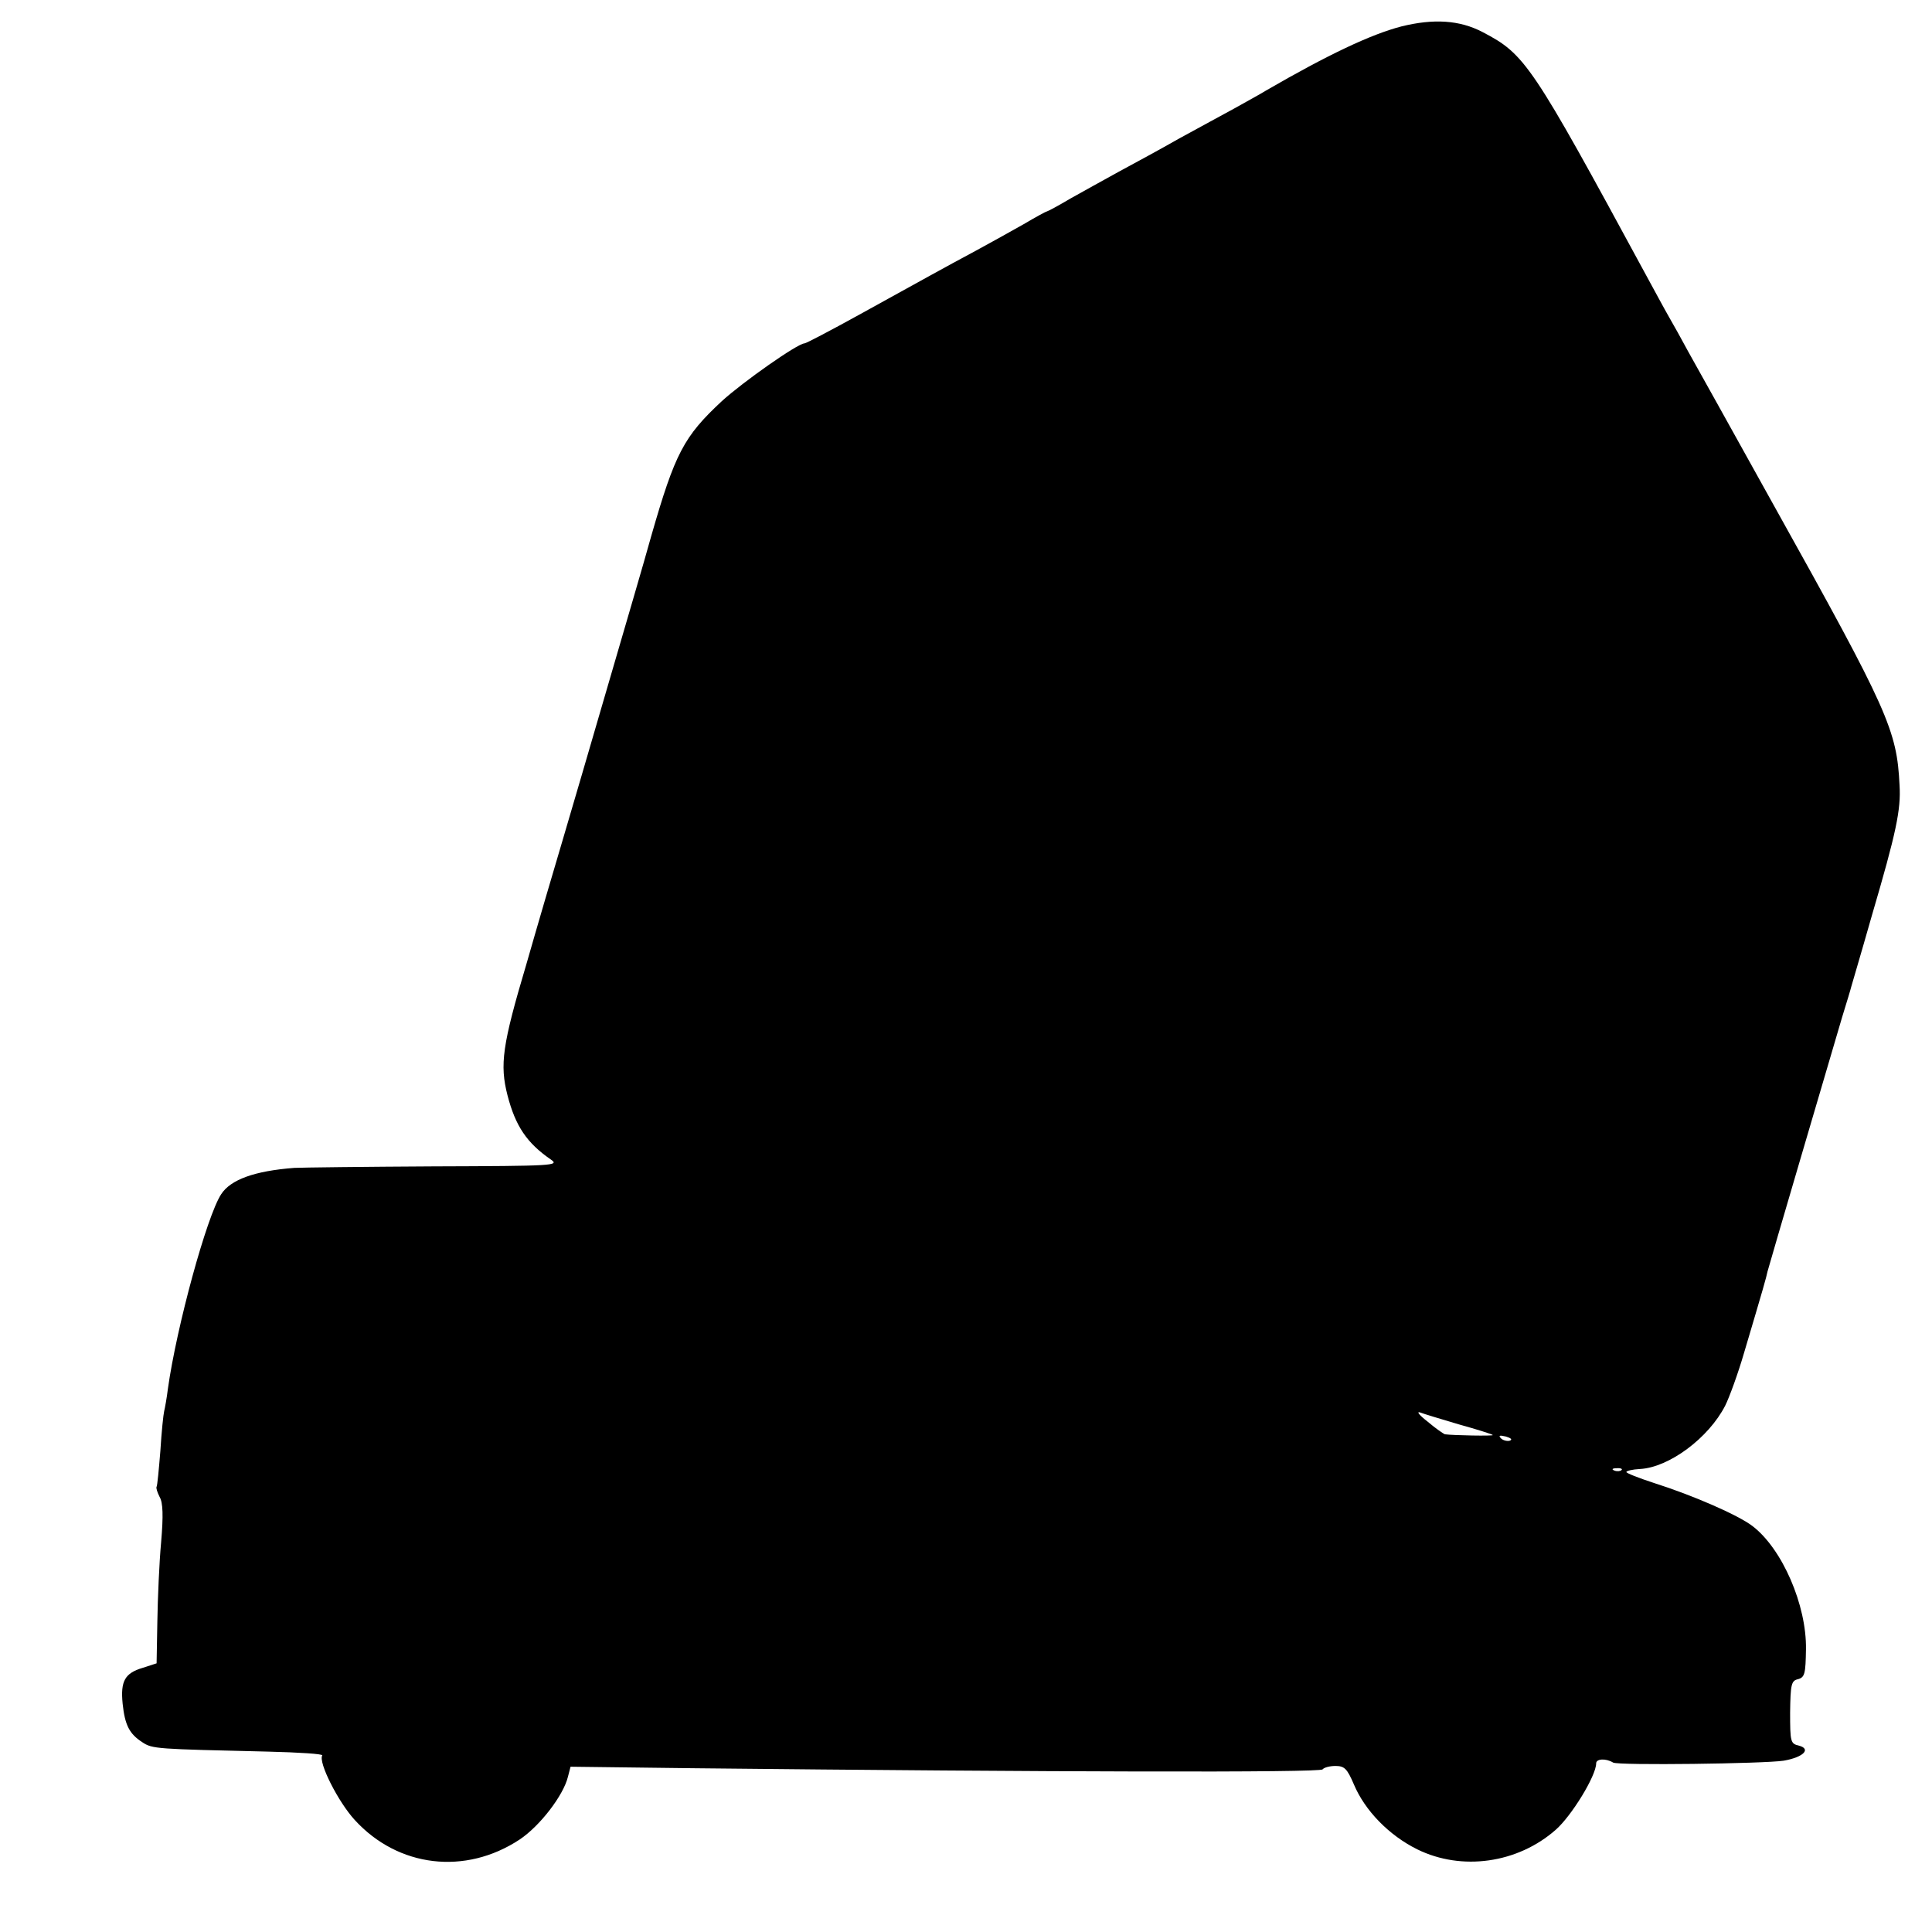 <?xml version="1.0" standalone="no"?>
<!DOCTYPE svg PUBLIC "-//W3C//DTD SVG 20010904//EN"
 "http://www.w3.org/TR/2001/REC-SVG-20010904/DTD/svg10.dtd">
<svg version="1.0" xmlns="http://www.w3.org/2000/svg"
 width="512pt" height="512pt" viewBox="0 0 512 512"
 preserveAspectRatio="xMidYMid meet">
<g transform="translate(0,512) scale(0.1,-0.1)"
fill="#000000" stroke="none">
<path d="M3714 5050 c-81 -21 -195 -75 -359 -170 -16 -10 -55 -31 -85 -48 -30
-16 -95 -52 -145 -79 -49 -28 -121 -67 -160 -88 -38 -21 -96 -53 -128 -71 -32
-19 -60 -34 -62 -34 -2 0 -30 -15 -62 -34 -32 -18 -89 -50 -128 -71 -86 -46
-132 -72 -308 -169 -76 -42 -141 -76 -145 -76 -18 0 -163 -102 -219 -153 -101
-94 -124 -138 -187 -357 -19 -69 -72 -249 -116 -400 -44 -151 -98 -336 -120
-410 -22 -74 -65 -220 -95 -325 -64 -215 -71 -266 -50 -348 21 -81 51 -126
115 -170 23 -16 9 -17 -310 -18 -184 -1 -351 -3 -370 -4 -105 -8 -169 -31
-194 -70 -38 -58 -118 -351 -141 -515 -3 -25 -8 -52 -10 -60 -2 -8 -7 -55 -10
-105 -4 -49 -8 -92 -10 -95 -2 -3 2 -15 8 -27 9 -15 10 -50 4 -120 -5 -54 -9
-148 -10 -210 l-2 -111 -37 -12 c-47 -14 -59 -35 -53 -95 6 -57 18 -80 52
-102 27 -18 36 -18 335 -25 80 -2 144 -6 142 -10 -11 -18 42 -123 86 -171 115
-126 293 -147 437 -52 54 36 116 117 128 166 l7 27 326 -4 c944 -10 1662 -12
1667 -3 4 5 19 9 34 9 24 0 31 -7 49 -49 29 -69 93 -135 168 -172 118 -58 266
-37 367 52 42 37 107 143 107 176 0 12 25 14 45 2 14 -8 400 -3 452 5 52 9 74
31 40 40 -22 5 -23 10 -23 88 1 74 3 84 21 88 18 5 20 15 21 79 2 117 -63 267
-142 327 -38 29 -157 81 -261 114 -40 13 -73 26 -73 29 0 3 16 7 36 8 77 4
182 82 226 168 11 22 34 85 50 140 52 175 59 200 62 215 4 16 164 560 198 675
12 39 23 75 24 80 3 11 22 74 55 190 64 218 77 279 73 344 -7 146 -30 198
-330 736 -110 198 -214 385 -231 415 -16 30 -39 71 -50 90 -11 19 -39 71 -63
115 -302 557 -318 581 -431 640 -61 32 -130 36 -215 15z m153 -3705 c47 -13
88 -26 89 -28 3 -3 -105 -1 -127 2 -3 1 -24 15 -45 33 -22 17 -31 28 -21 25
10 -4 57 -18 104 -32z m134 -43 c-7 -2 -18 1 -23 6 -8 8 -4 9 13 5 13 -4 18
-8 10 -11z m296 -78 c-3 -3 -12 -4 -19 -1 -8 3 -5 6 6 6 11 1 17 -2 13 -5z"/>
</g>
</svg>
